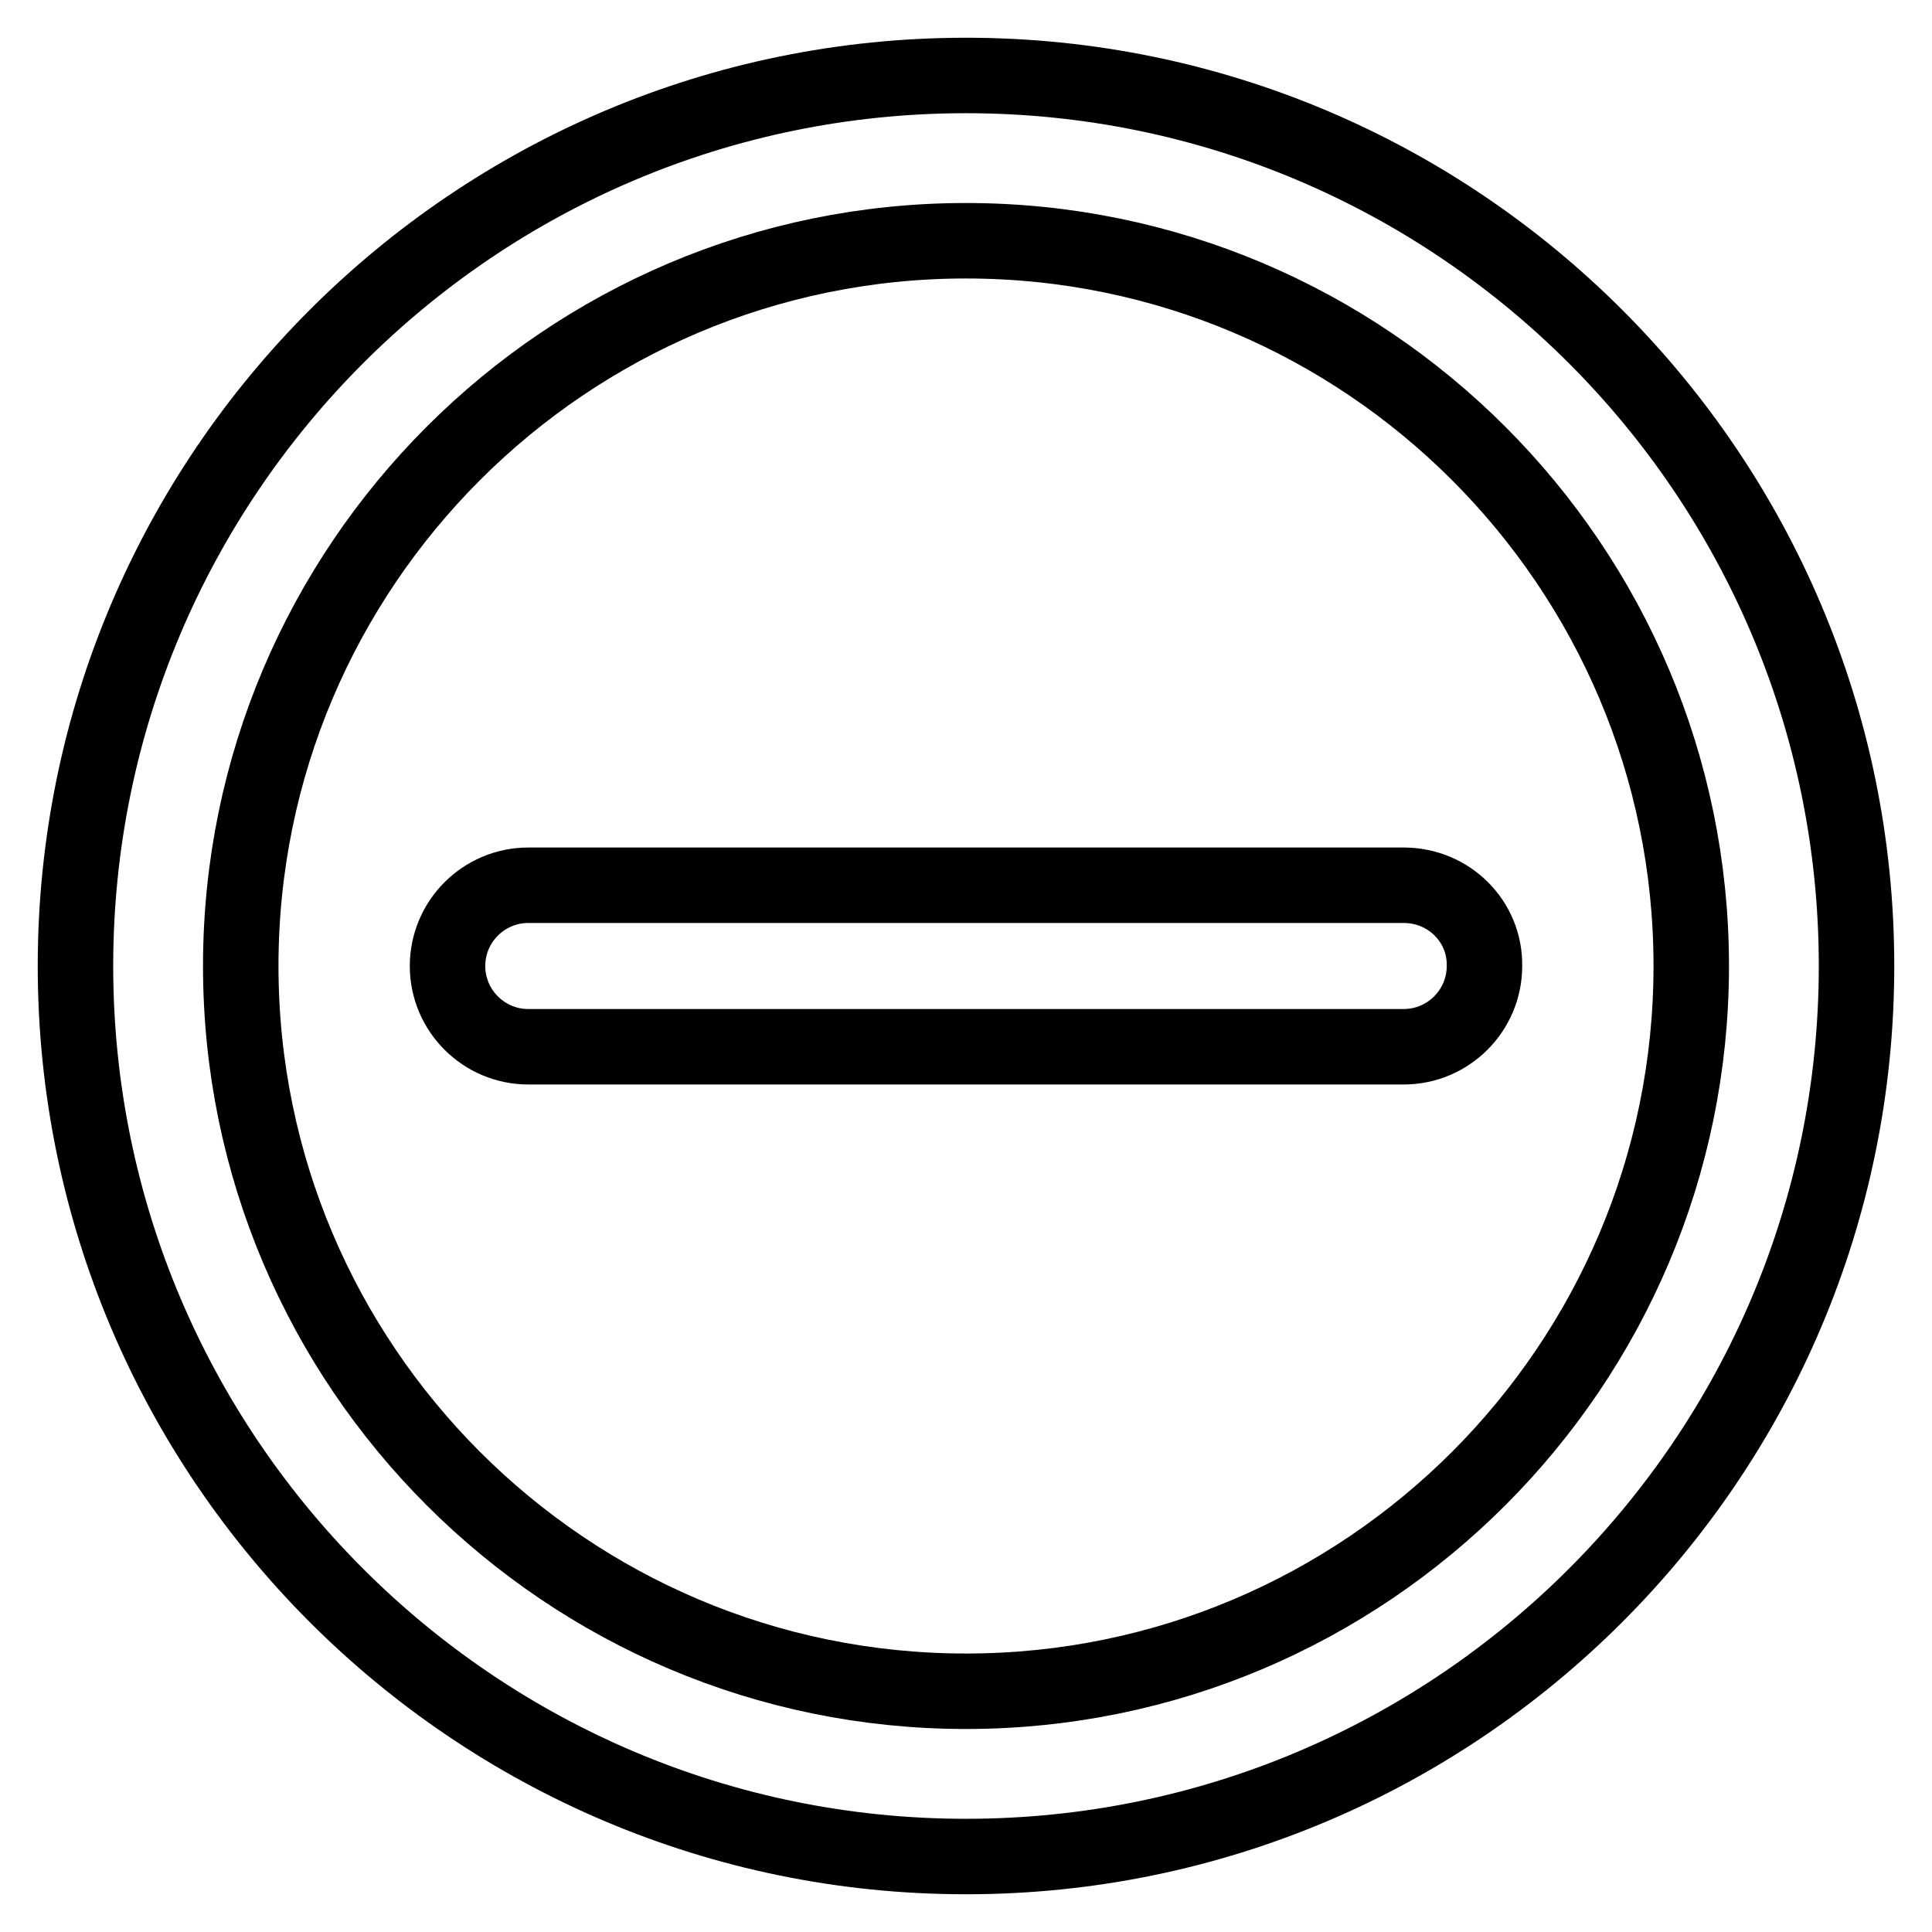 <?xml version="1.0" encoding="utf-8"?>
<!-- Svg Vector Icons : http://www.onlinewebfonts.com/icon -->
<!DOCTYPE svg PUBLIC "-//W3C//DTD SVG 1.1//EN" "http://www.w3.org/Graphics/SVG/1.1/DTD/svg11.dtd">
<svg version="1.1" xmlns="http://www.w3.org/2000/svg" xmlns:xlink="http://www.w3.org/1999/xlink" x="0px" y="0px" viewBox="0 0 256 256" enable-background="new 0 0 256 256" xml:space="preserve">
<g><g><g><g><path stroke-width="10" fill-opacity="0" stroke="#000000"  d="M128,10C62.9,10,10,62.9,10,128c0,65.1,52.9,118,118,118c65.1,0,118-52.9,118-118C246,62.9,193.1,10,128,10z M128,224.1c-53,0-96.1-43.1-96.1-96.1S75,31.9,128,31.9S224.1,75,224.1,128S181,224.1,128,224.1z"/><path stroke-width="10" fill-opacity="0" stroke="#000000"  d="M186,117.3H70c-5.9,0-10.7,4.8-10.7,10.7c0,5.9,4.8,10.7,10.7,10.7H186c5.9,0,10.7-4.8,10.7-10.7C196.8,122.1,192,117.3,186,117.3z"/></g></g><g></g><g></g><g></g><g></g><g></g><g></g><g></g><g></g><g></g><g></g><g></g><g></g><g></g><g></g><g></g></g></g>
</svg>
